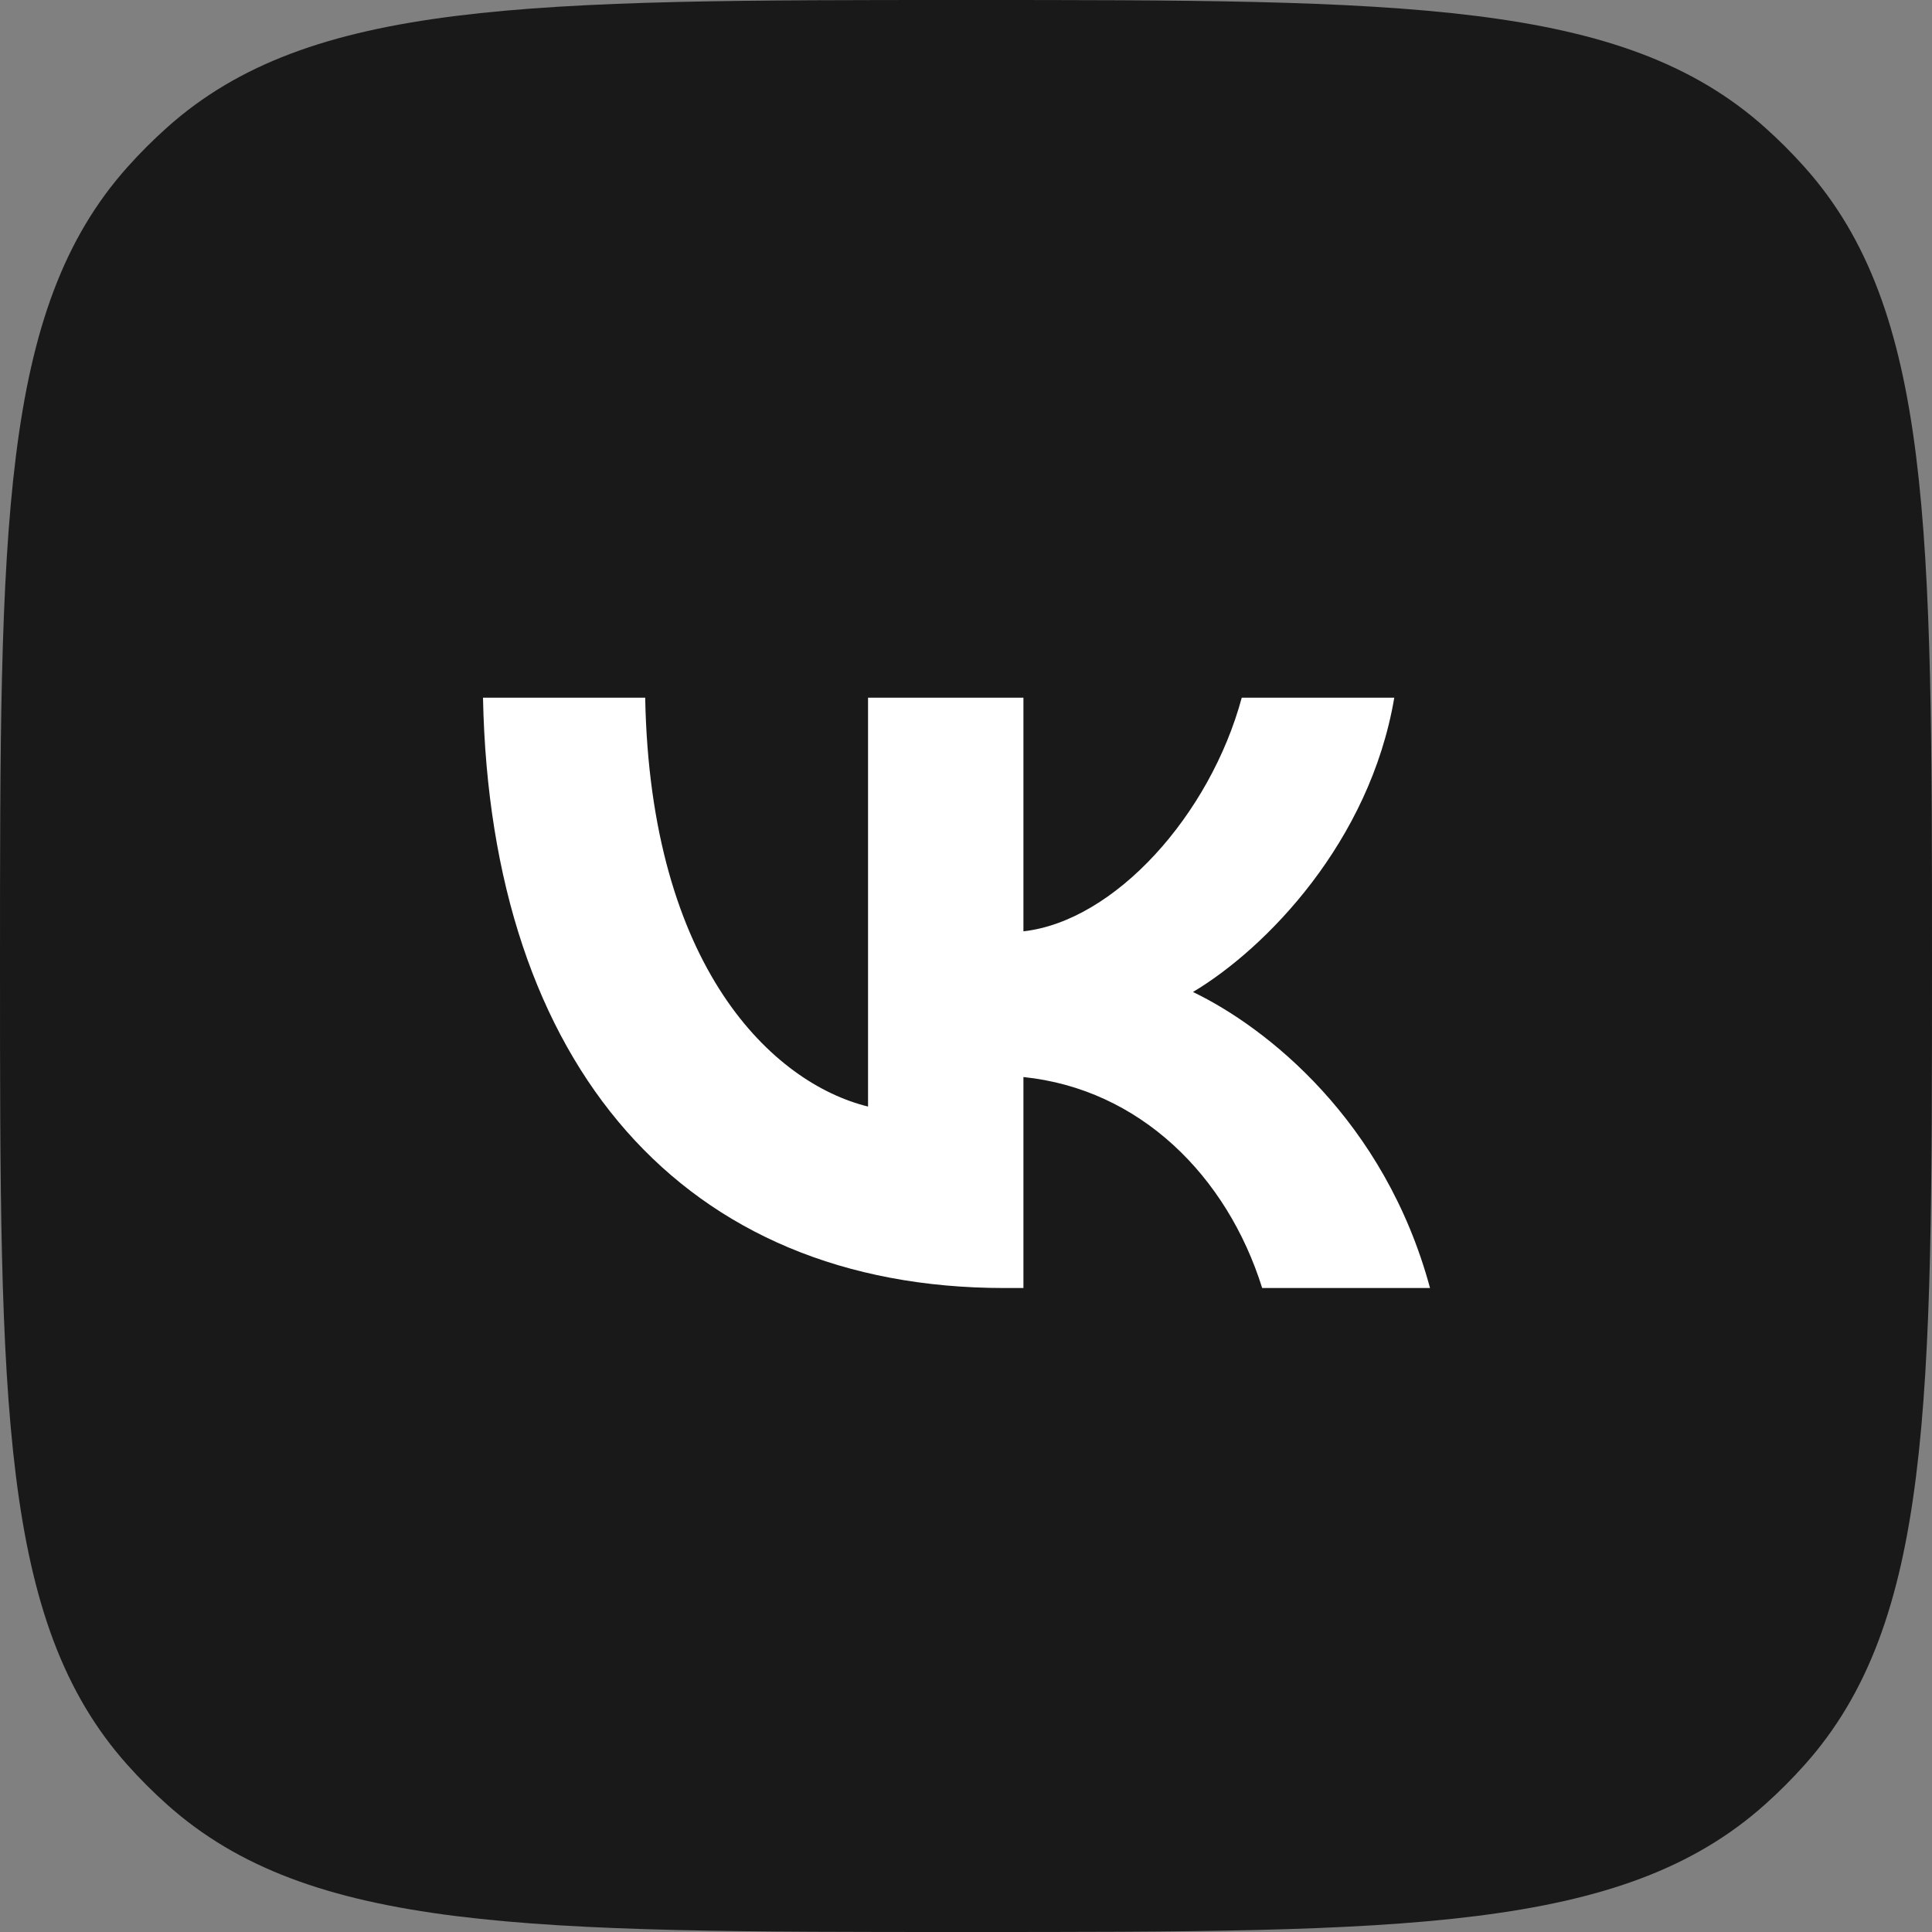 <svg width="40" height="40" viewBox="0 0 40 40" fill="none" xmlns="http://www.w3.org/2000/svg">
    <rect x="0" y="0" width="40" height="40" fill="#808080" stroke="none"/>
    <path d="M0 20C0 10.941 0 6.412 2.638 3.46C2.896 3.171 3.171 2.896 3.46 2.638C6.412 0 10.941 0 20 0C29.059 0 33.588 0 36.54 2.638C36.829 2.896 37.104 3.171 37.362 3.46C40 6.412 40 10.941 40 20C40 29.059 40 33.588 37.362 36.54C37.104 36.829 36.829 37.104 36.54 37.362C33.588 40 29.059 40 20 40C10.941 40 6.412 40 3.46 37.362C3.171 37.104 2.896 36.829 2.638 36.54C0 33.588 0 29.059 0 20Z" fill="#191919"/>
    <path d="M20.79 26.667C14.168 26.667 10.152 22.076 10 14.445H13.358C13.463 20.045 16.011 22.428 17.972 22.91V14.445H21.189V19.282C23.079 19.07 25.052 16.875 25.709 14.445H28.867C28.362 17.427 26.214 19.634 24.699 20.538C26.214 21.266 28.668 23.192 29.607 26.667H26.132C25.404 24.342 23.596 22.546 21.189 22.299V26.667H20.79Z" fill="white"/>
</svg>
